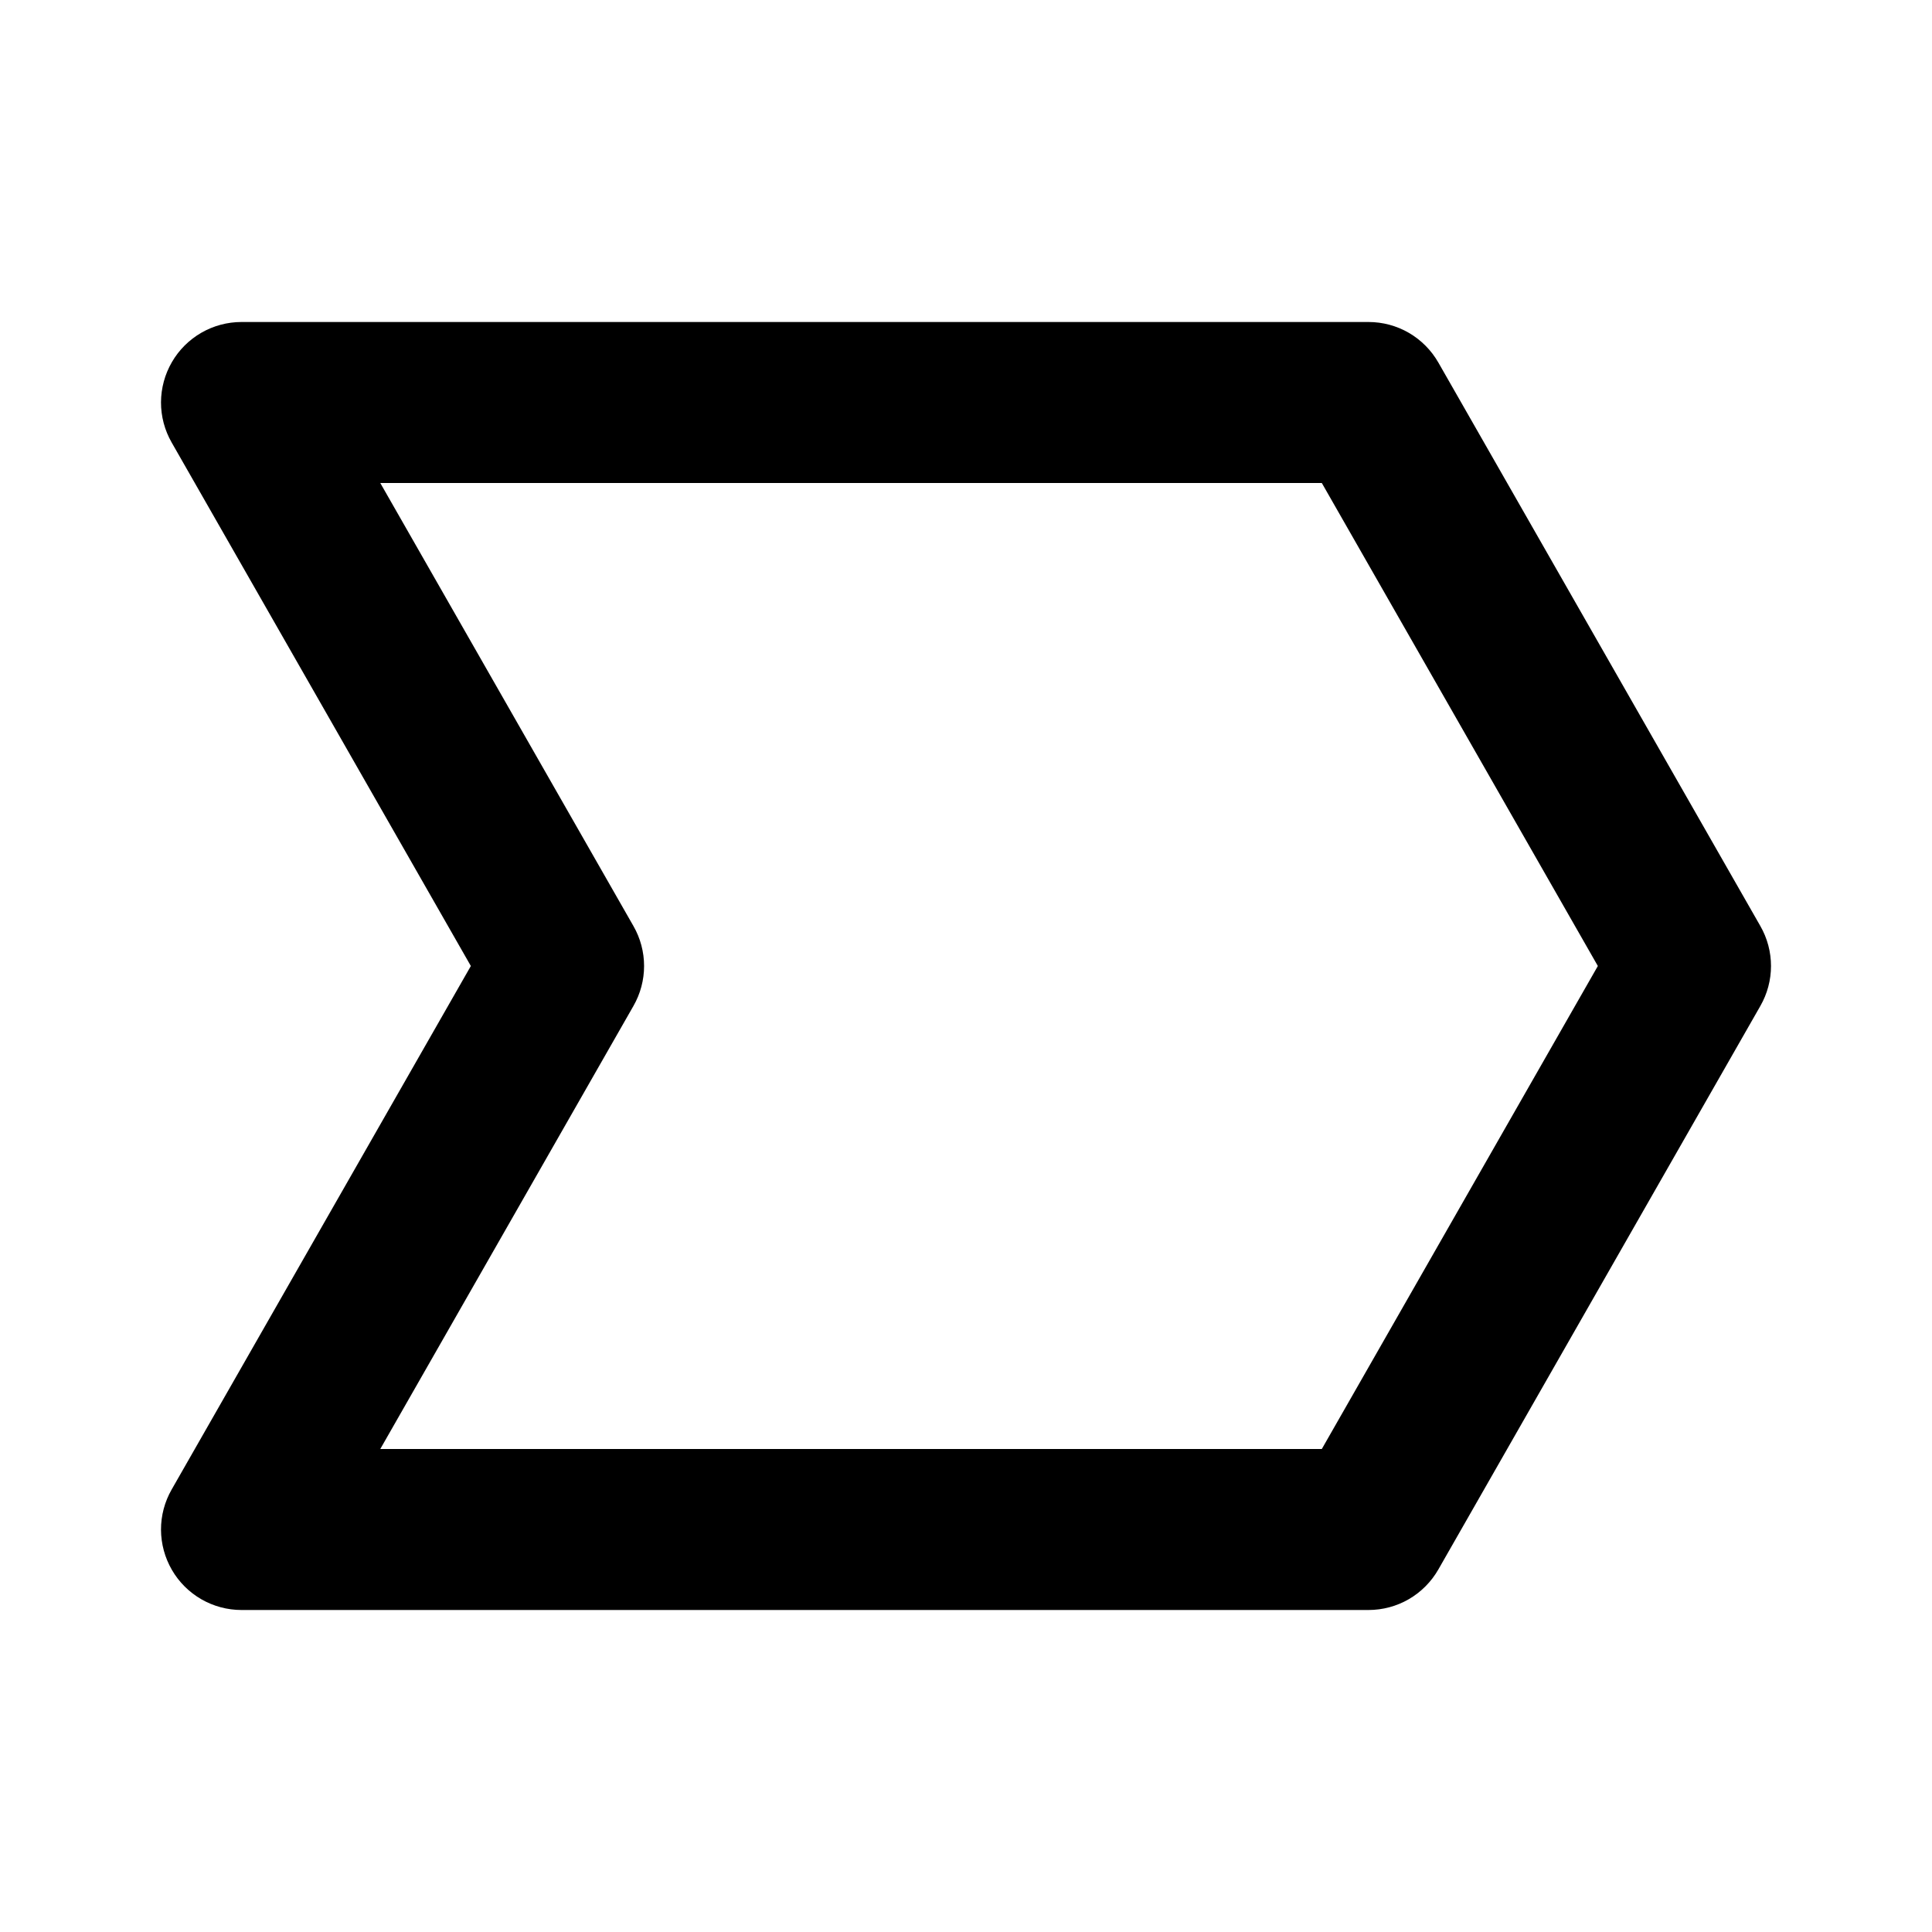 <svg width="48" height="48" viewBox="0 0 48 48" fill="none" xmlns="http://www.w3.org/2000/svg">
<path d="M35.736 9.008C35.561 8.702 35.308 8.447 35.004 8.27C34.699 8.093 34.352 8 34 8H6C5.65 8 5.306 8.092 5.002 8.267C4.699 8.442 4.446 8.693 4.271 8.996C4.095 9.299 4.002 9.643 4 9.993C3.999 10.344 4.09 10.688 4.264 10.992L11.698 24L4.264 37.008C4.09 37.312 3.999 37.657 4 38.007C4.002 38.357 4.095 38.701 4.271 39.004C4.446 39.307 4.699 39.558 5.002 39.733C5.306 39.908 5.65 40 6 40H34C34.352 40 34.699 39.907 35.004 39.73C35.308 39.553 35.561 39.298 35.736 38.992L43.736 24.992C43.909 24.69 44 24.348 44 24C44 23.652 43.909 23.31 43.736 23.008L35.736 9.008ZM32.84 36H9.448L15.738 24.992C15.911 24.69 16.002 24.348 16.002 24C16.002 23.652 15.911 23.31 15.738 23.008L9.448 12H32.84L39.698 24L32.84 36Z" fill="black"/>
</svg>
